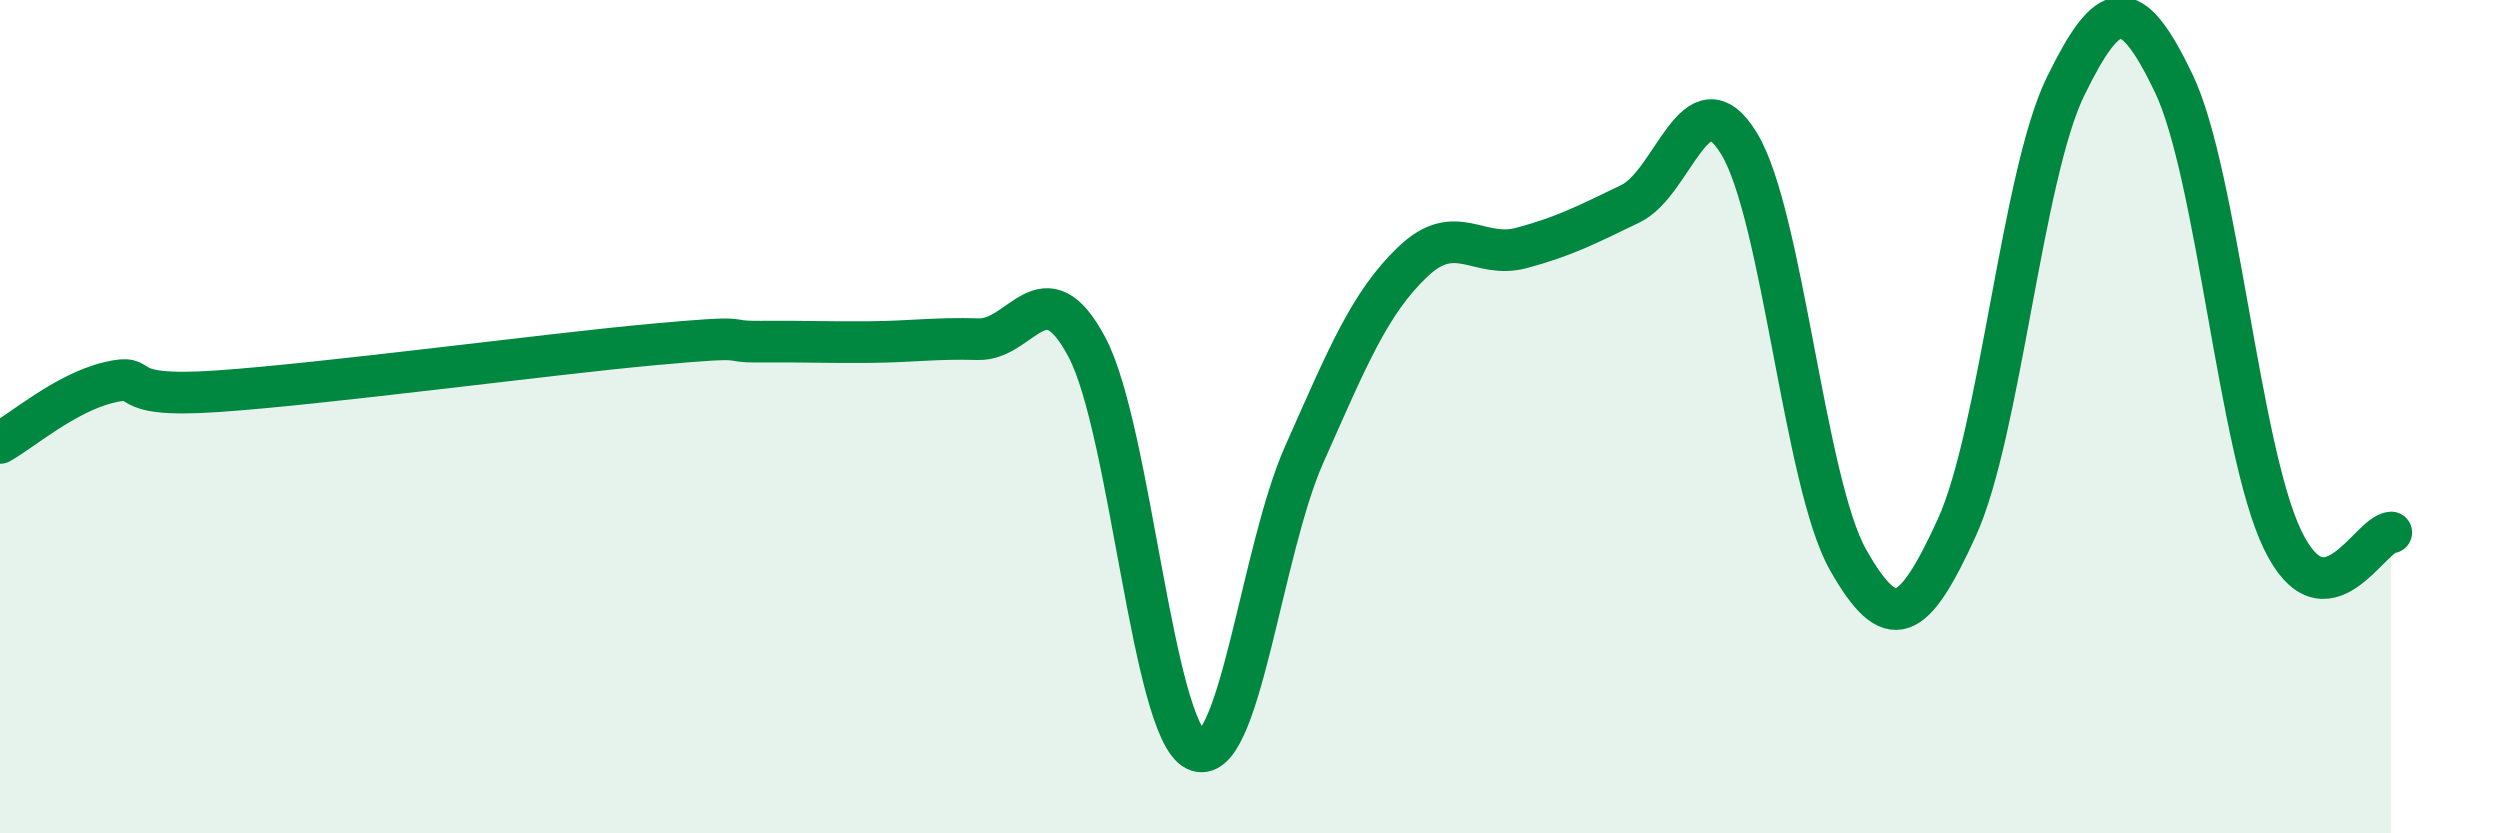 
    <svg width="60" height="20" viewBox="0 0 60 20" xmlns="http://www.w3.org/2000/svg">
      <path
        d="M 0,10.63 C 0.52,10.34 1.57,9.43 2.61,9.18 C 3.65,8.93 2.61,9.57 5.22,9.39 C 7.83,9.21 13.04,8.51 15.65,8.27 C 18.26,8.03 17.22,8.21 18.26,8.2 C 19.3,8.19 19.83,8.22 20.87,8.21 C 21.91,8.2 22.44,8.11 23.48,8.14 C 24.52,8.17 25.05,6.37 26.09,8.34 C 27.13,10.31 27.66,17.49 28.7,18 C 29.74,18.51 30.26,13.25 31.3,10.91 C 32.34,8.57 32.87,7.27 33.91,6.28 C 34.95,5.29 35.48,6.23 36.52,5.95 C 37.56,5.67 38.09,5.39 39.13,4.89 C 40.17,4.39 40.7,1.74 41.74,3.45 C 42.78,5.16 43.31,11.59 44.35,13.43 C 45.39,15.27 45.92,14.94 46.96,12.67 C 48,10.4 48.53,4.21 49.57,2.08 C 50.61,-0.05 51.13,-0.17 52.17,2 C 53.21,4.17 53.74,10.79 54.78,12.95 C 55.82,15.11 56.87,12.81 57.39,12.78L57.39 20L0 20Z"
        fill="#008740"
        opacity="0.1"
        stroke-linecap="round"
        stroke-linejoin="round"
      />
      <path
        d="M 0,10.63 C 0.52,10.34 1.57,9.43 2.61,9.18 C 3.65,8.93 2.61,9.57 5.22,9.39 C 7.83,9.21 13.04,8.51 15.65,8.27 C 18.26,8.03 17.22,8.21 18.26,8.2 C 19.3,8.19 19.83,8.22 20.87,8.21 C 21.91,8.2 22.44,8.11 23.48,8.14 C 24.52,8.17 25.05,6.37 26.09,8.34 C 27.13,10.31 27.66,17.49 28.7,18 C 29.74,18.51 30.26,13.25 31.3,10.91 C 32.34,8.57 32.87,7.27 33.91,6.28 C 34.95,5.29 35.48,6.23 36.52,5.95 C 37.56,5.67 38.09,5.39 39.13,4.89 C 40.17,4.39 40.7,1.74 41.74,3.45 C 42.78,5.16 43.31,11.59 44.35,13.43 C 45.39,15.27 45.92,14.94 46.96,12.67 C 48,10.4 48.53,4.21 49.57,2.08 C 50.61,-0.05 51.13,-0.17 52.17,2 C 53.21,4.17 53.74,10.79 54.78,12.95 C 55.82,15.11 56.87,12.81 57.39,12.78"
        stroke="#008740"
        stroke-width="1"
        fill="none"
        stroke-linecap="round"
        stroke-linejoin="round"
      />
    </svg>
  